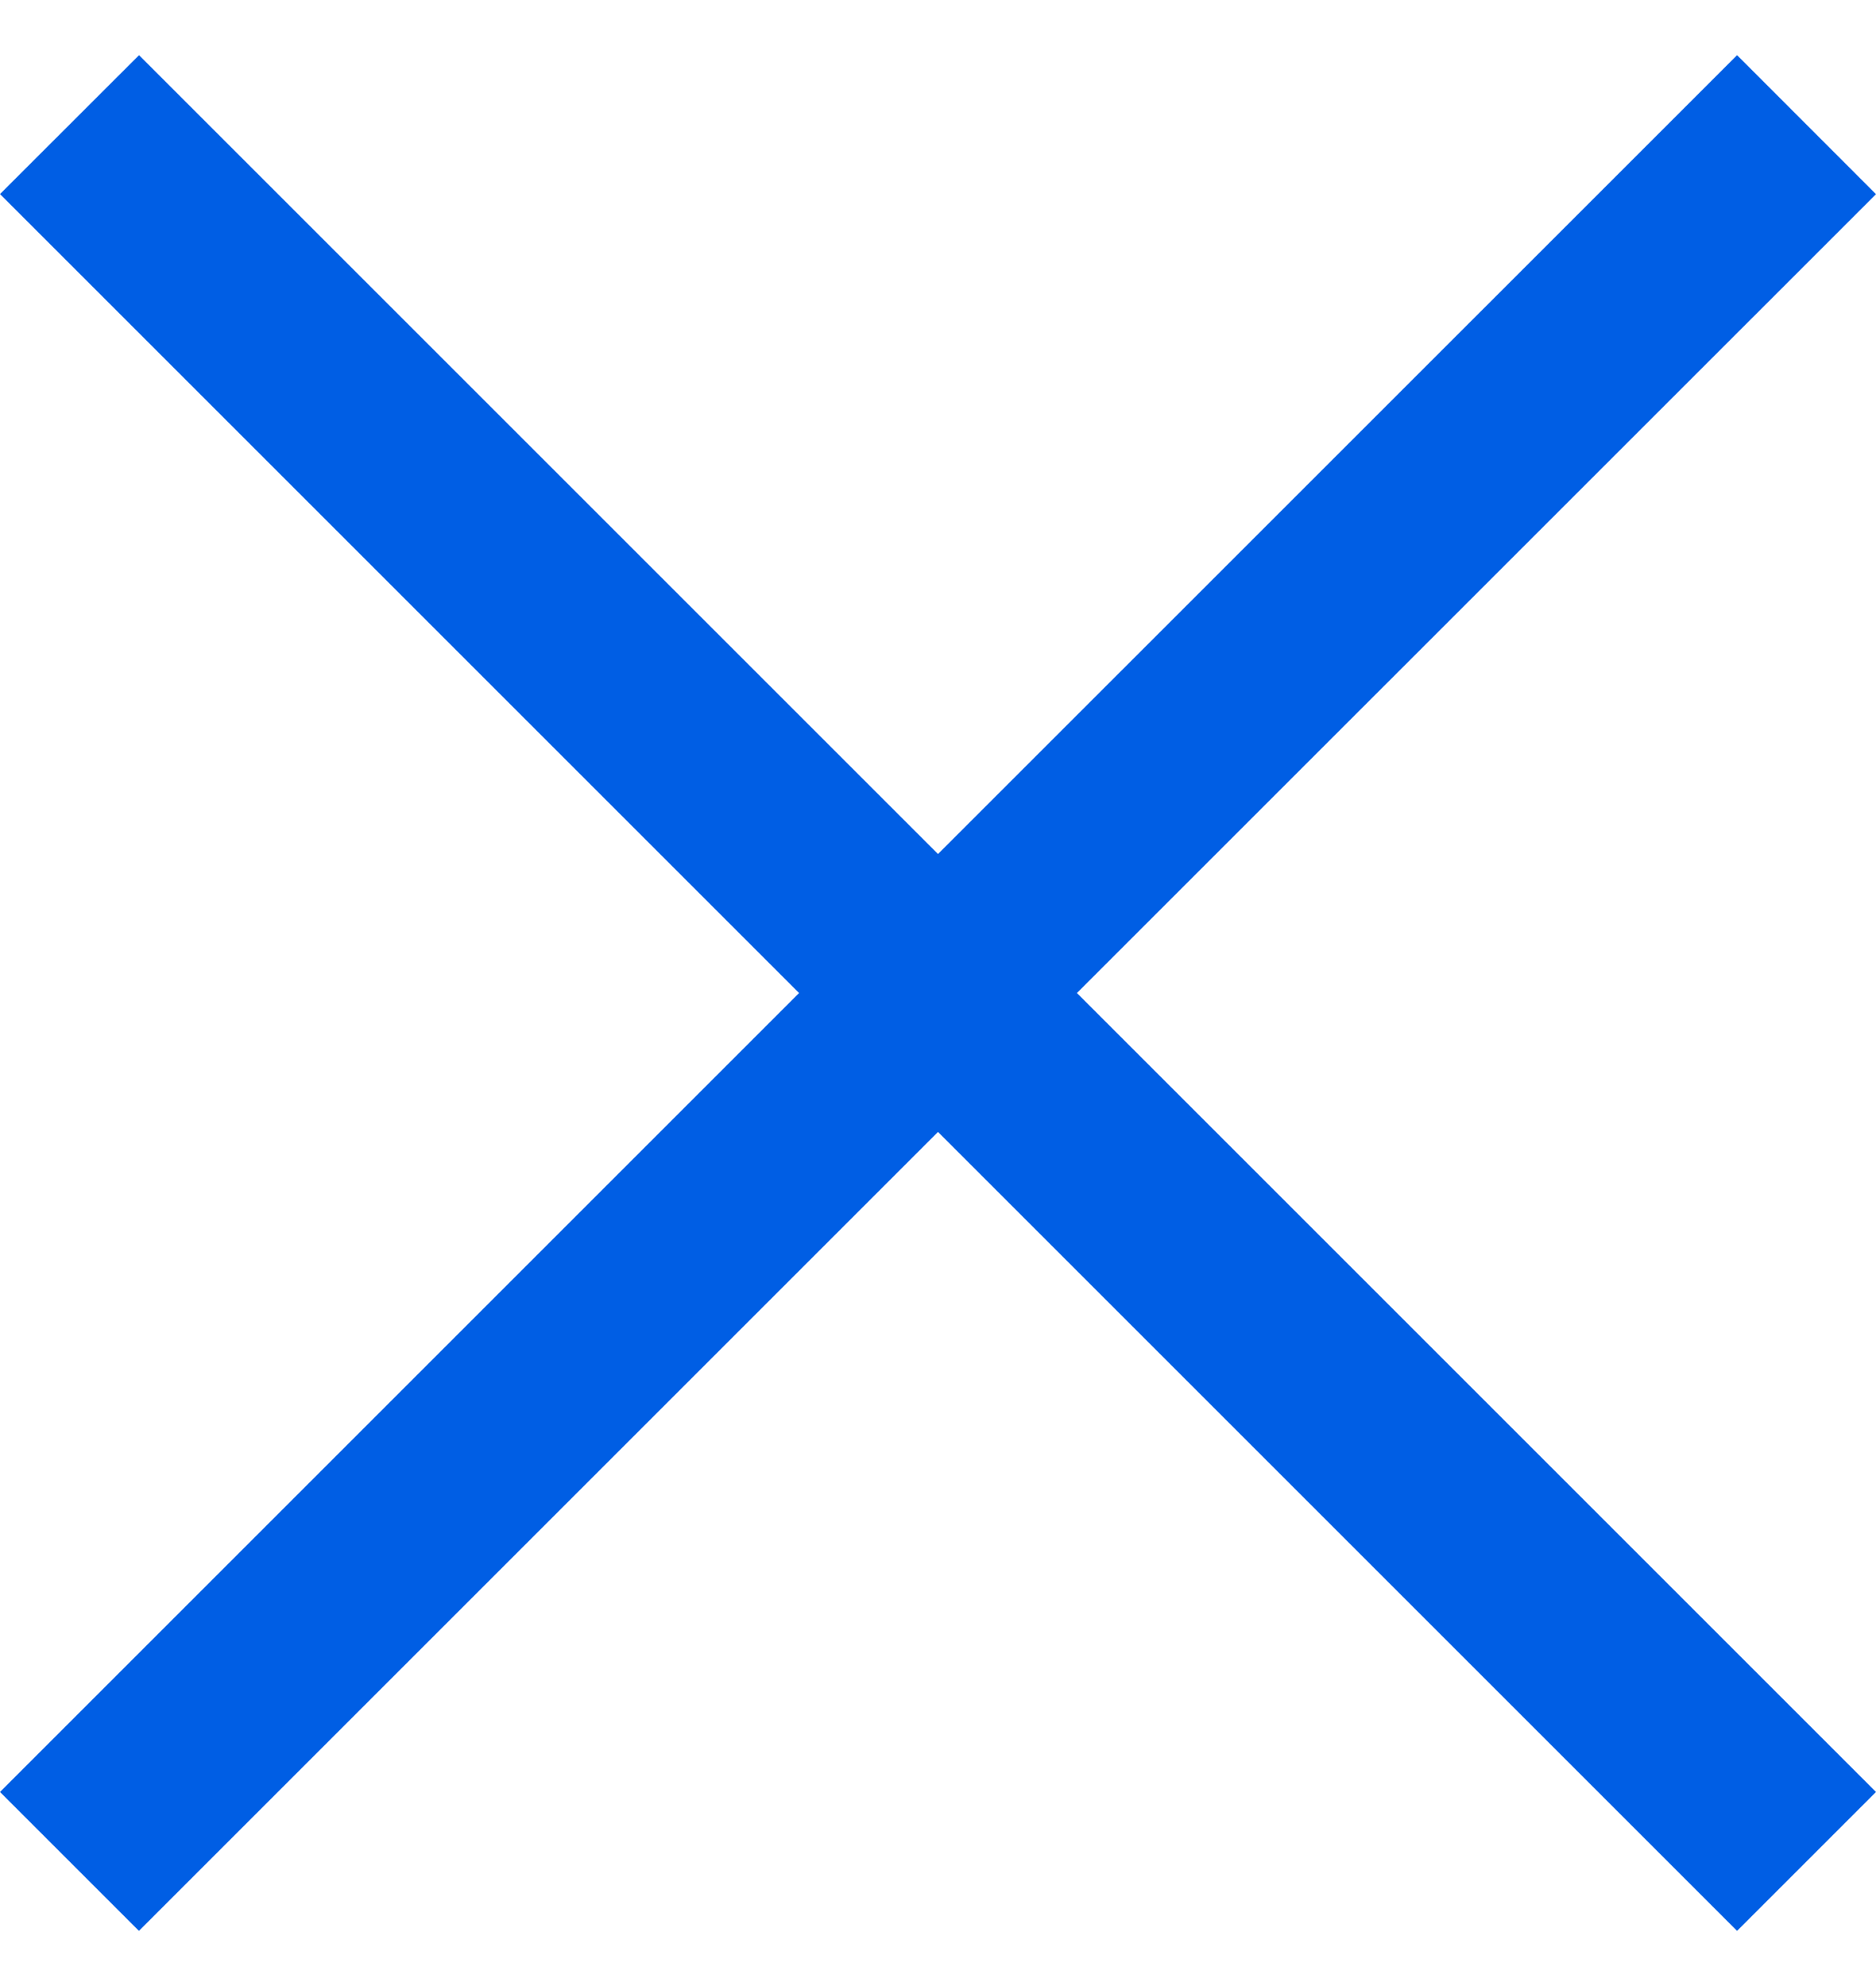 <svg width="17" height="18" viewBox="0 0 17 18" fill="none" xmlns="http://www.w3.org/2000/svg">
<path d="M17 1.76L9.759 9L17 16.241L15.741 17.5L8.5 10.259L1.259 17.5L0 16.241L7.241 9L0 1.759L1.26 0.5L8.5 7.74L15.741 0.5L17 1.76Z" fill="#005EE4"/>
</svg>

